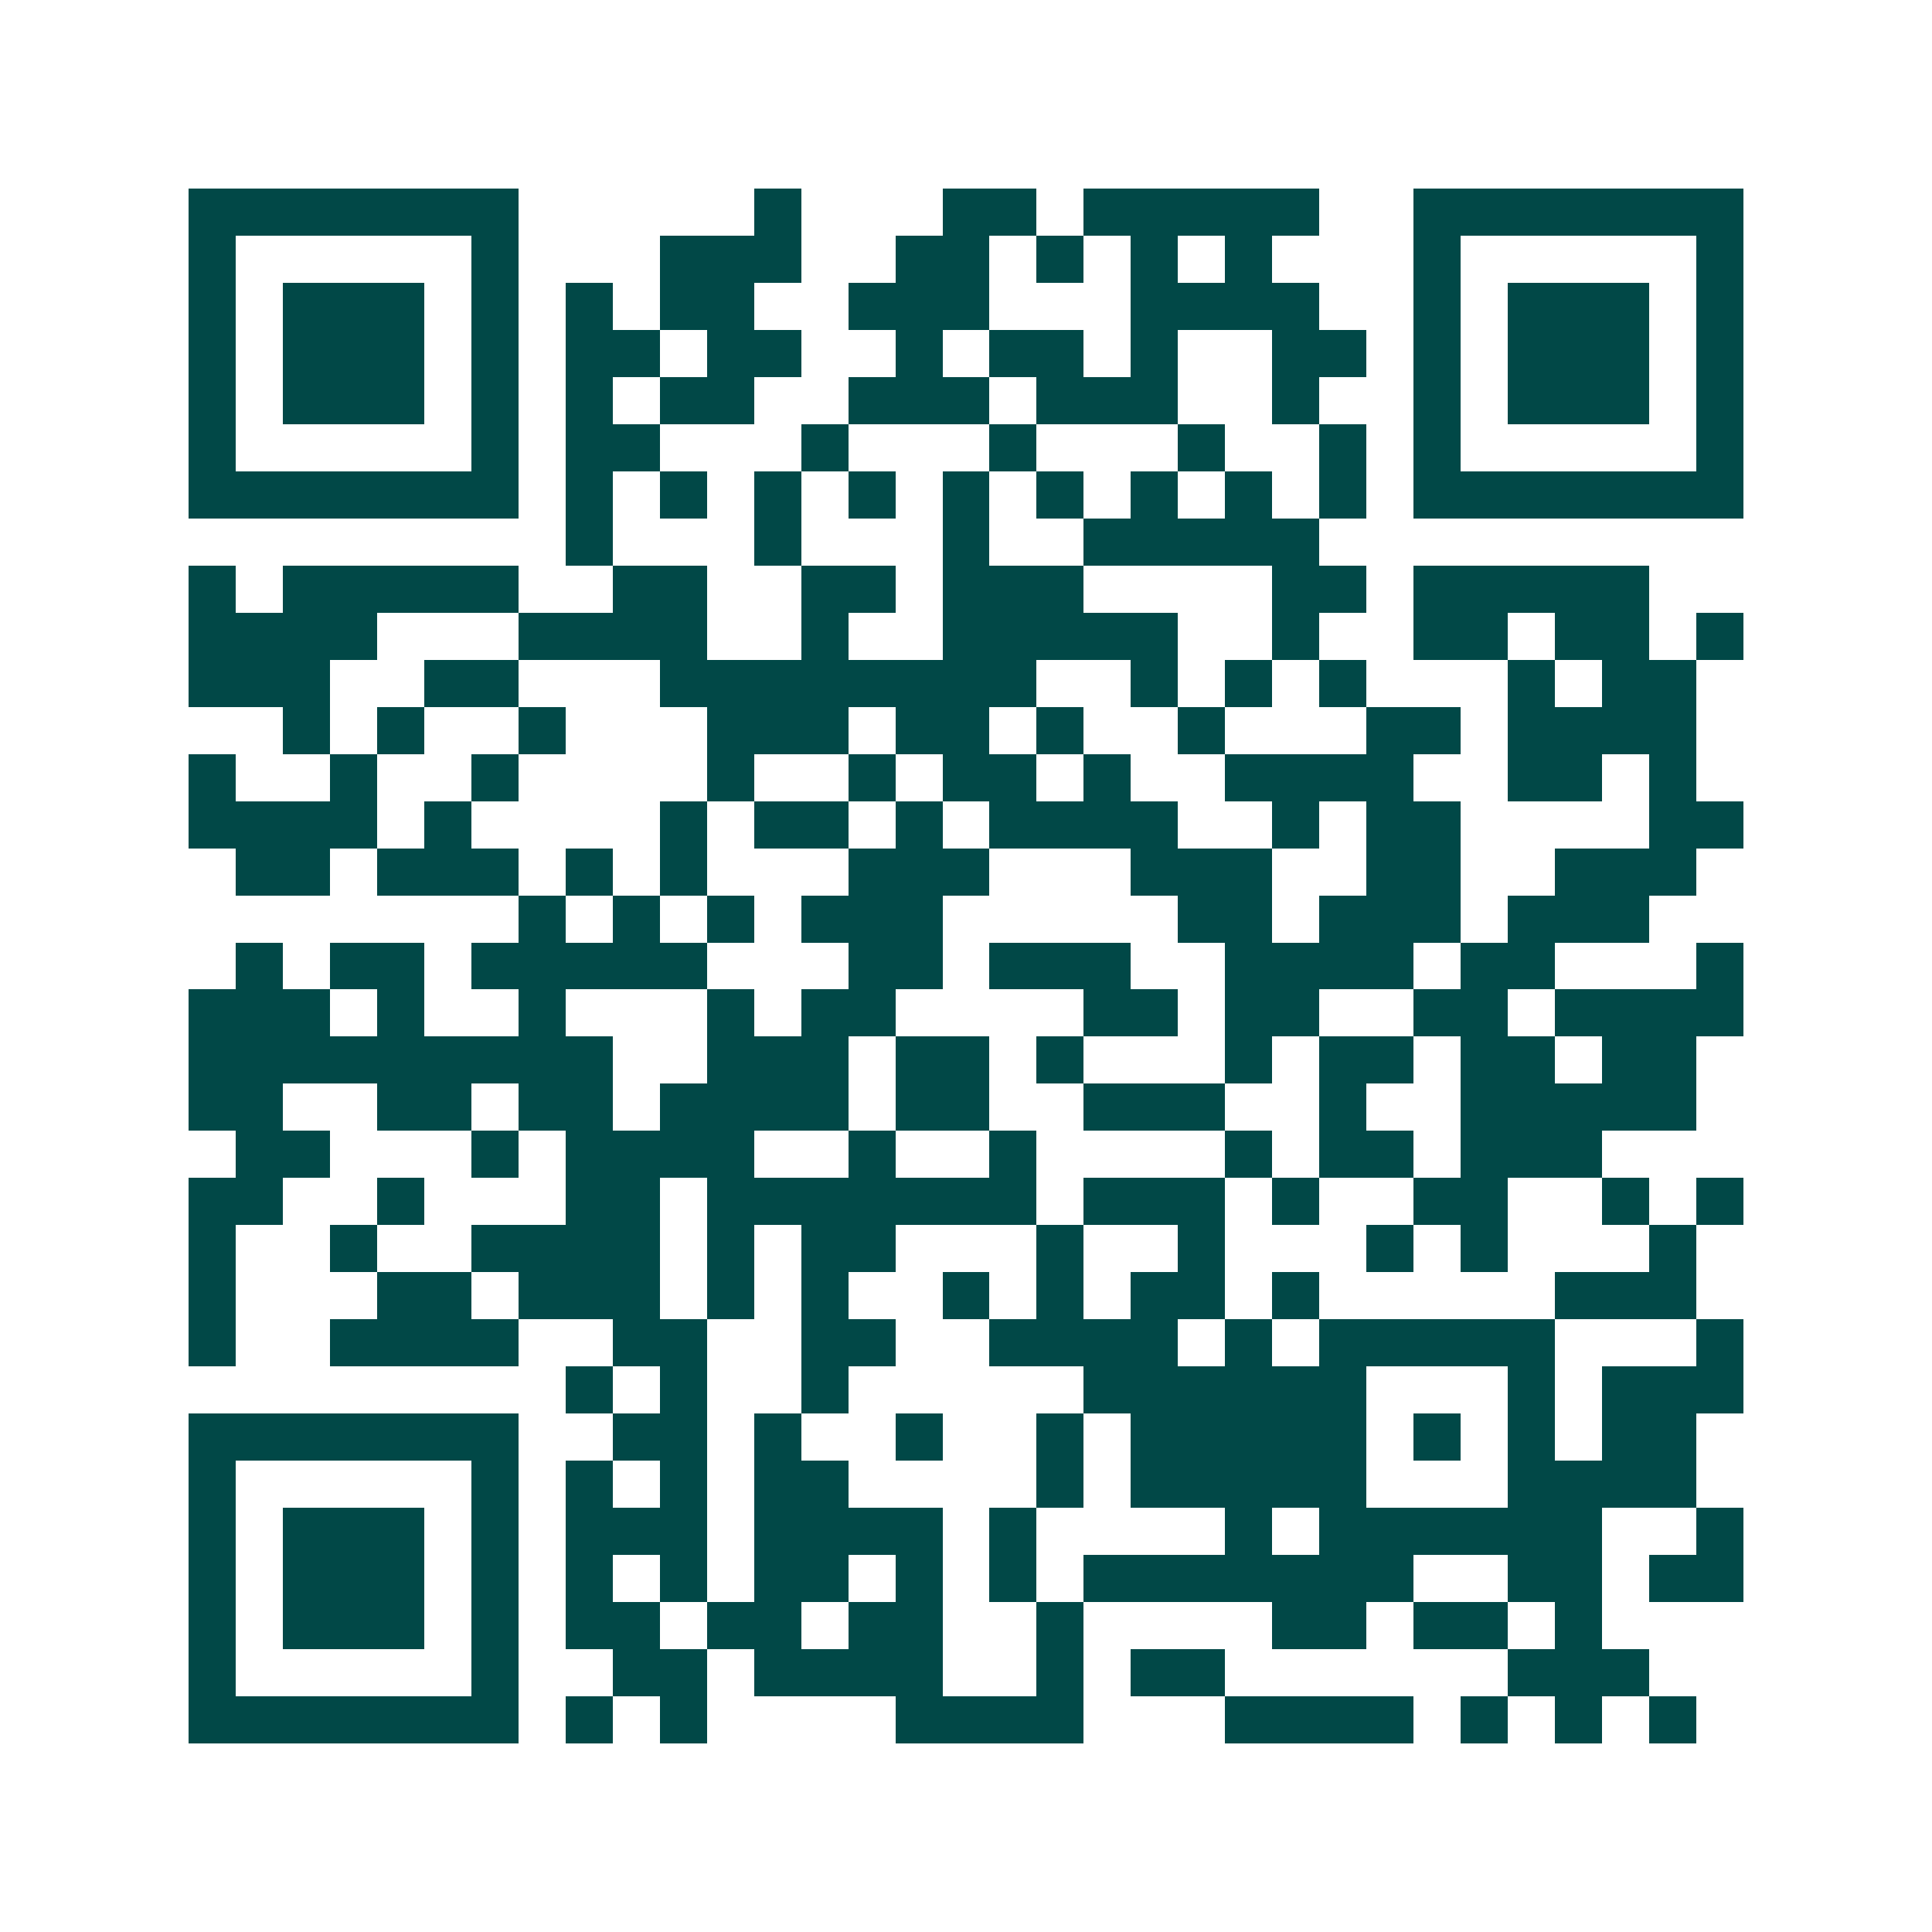 <svg xmlns="http://www.w3.org/2000/svg" width="200" height="200" viewBox="0 0 41 41" shape-rendering="crispEdges"><path fill="#ffffff" d="M0 0h41v41H0z"/><path stroke="#014847" d="M4 4.5h7m5 0h1m3 0h2m1 0h5m2 0h7M4 5.5h1m5 0h1m3 0h3m2 0h2m1 0h1m1 0h1m1 0h1m3 0h1m5 0h1M4 6.5h1m1 0h3m1 0h1m1 0h1m1 0h2m2 0h3m3 0h4m2 0h1m1 0h3m1 0h1M4 7.5h1m1 0h3m1 0h1m1 0h2m1 0h2m2 0h1m1 0h2m1 0h1m2 0h2m1 0h1m1 0h3m1 0h1M4 8.5h1m1 0h3m1 0h1m1 0h1m1 0h2m2 0h3m1 0h3m2 0h1m2 0h1m1 0h3m1 0h1M4 9.5h1m5 0h1m1 0h2m3 0h1m3 0h1m3 0h1m2 0h1m1 0h1m5 0h1M4 10.5h7m1 0h1m1 0h1m1 0h1m1 0h1m1 0h1m1 0h1m1 0h1m1 0h1m1 0h1m1 0h7M12 11.5h1m3 0h1m3 0h1m2 0h5M4 12.5h1m1 0h5m2 0h2m2 0h2m1 0h3m4 0h2m1 0h5M4 13.5h4m3 0h4m2 0h1m2 0h5m2 0h1m2 0h2m1 0h2m1 0h1M4 14.5h3m2 0h2m3 0h8m2 0h1m1 0h1m1 0h1m3 0h1m1 0h2M6 15.5h1m1 0h1m2 0h1m3 0h3m1 0h2m1 0h1m2 0h1m3 0h2m1 0h4M4 16.5h1m2 0h1m2 0h1m4 0h1m2 0h1m1 0h2m1 0h1m2 0h4m2 0h2m1 0h1M4 17.5h4m1 0h1m4 0h1m1 0h2m1 0h1m1 0h4m2 0h1m1 0h2m4 0h2M5 18.5h2m1 0h3m1 0h1m1 0h1m3 0h3m3 0h3m2 0h2m2 0h3M11 19.5h1m1 0h1m1 0h1m1 0h3m5 0h2m1 0h3m1 0h3M5 20.5h1m1 0h2m1 0h5m3 0h2m1 0h3m2 0h4m1 0h2m3 0h1M4 21.5h3m1 0h1m2 0h1m3 0h1m1 0h2m4 0h2m1 0h2m2 0h2m1 0h4M4 22.5h9m2 0h3m1 0h2m1 0h1m3 0h1m1 0h2m1 0h2m1 0h2M4 23.5h2m2 0h2m1 0h2m1 0h4m1 0h2m2 0h3m2 0h1m2 0h5M5 24.5h2m3 0h1m1 0h4m2 0h1m2 0h1m4 0h1m1 0h2m1 0h3M4 25.5h2m2 0h1m3 0h2m1 0h7m1 0h3m1 0h1m2 0h2m2 0h1m1 0h1M4 26.5h1m2 0h1m2 0h4m1 0h1m1 0h2m3 0h1m2 0h1m3 0h1m1 0h1m3 0h1M4 27.5h1m3 0h2m1 0h3m1 0h1m1 0h1m2 0h1m1 0h1m1 0h2m1 0h1m5 0h3M4 28.5h1m2 0h4m2 0h2m2 0h2m2 0h4m1 0h1m1 0h5m3 0h1M12 29.5h1m1 0h1m2 0h1m5 0h6m3 0h1m1 0h3M4 30.5h7m2 0h2m1 0h1m2 0h1m2 0h1m1 0h5m1 0h1m1 0h1m1 0h2M4 31.5h1m5 0h1m1 0h1m1 0h1m1 0h2m4 0h1m1 0h5m3 0h4M4 32.5h1m1 0h3m1 0h1m1 0h3m1 0h4m1 0h1m4 0h1m1 0h6m2 0h1M4 33.5h1m1 0h3m1 0h1m1 0h1m1 0h1m1 0h2m1 0h1m1 0h1m1 0h7m2 0h2m1 0h2M4 34.5h1m1 0h3m1 0h1m1 0h2m1 0h2m1 0h2m2 0h1m4 0h2m1 0h2m1 0h1M4 35.5h1m5 0h1m2 0h2m1 0h4m2 0h1m1 0h2m6 0h3M4 36.5h7m1 0h1m1 0h1m4 0h4m3 0h4m1 0h1m1 0h1m1 0h1"/></svg>
